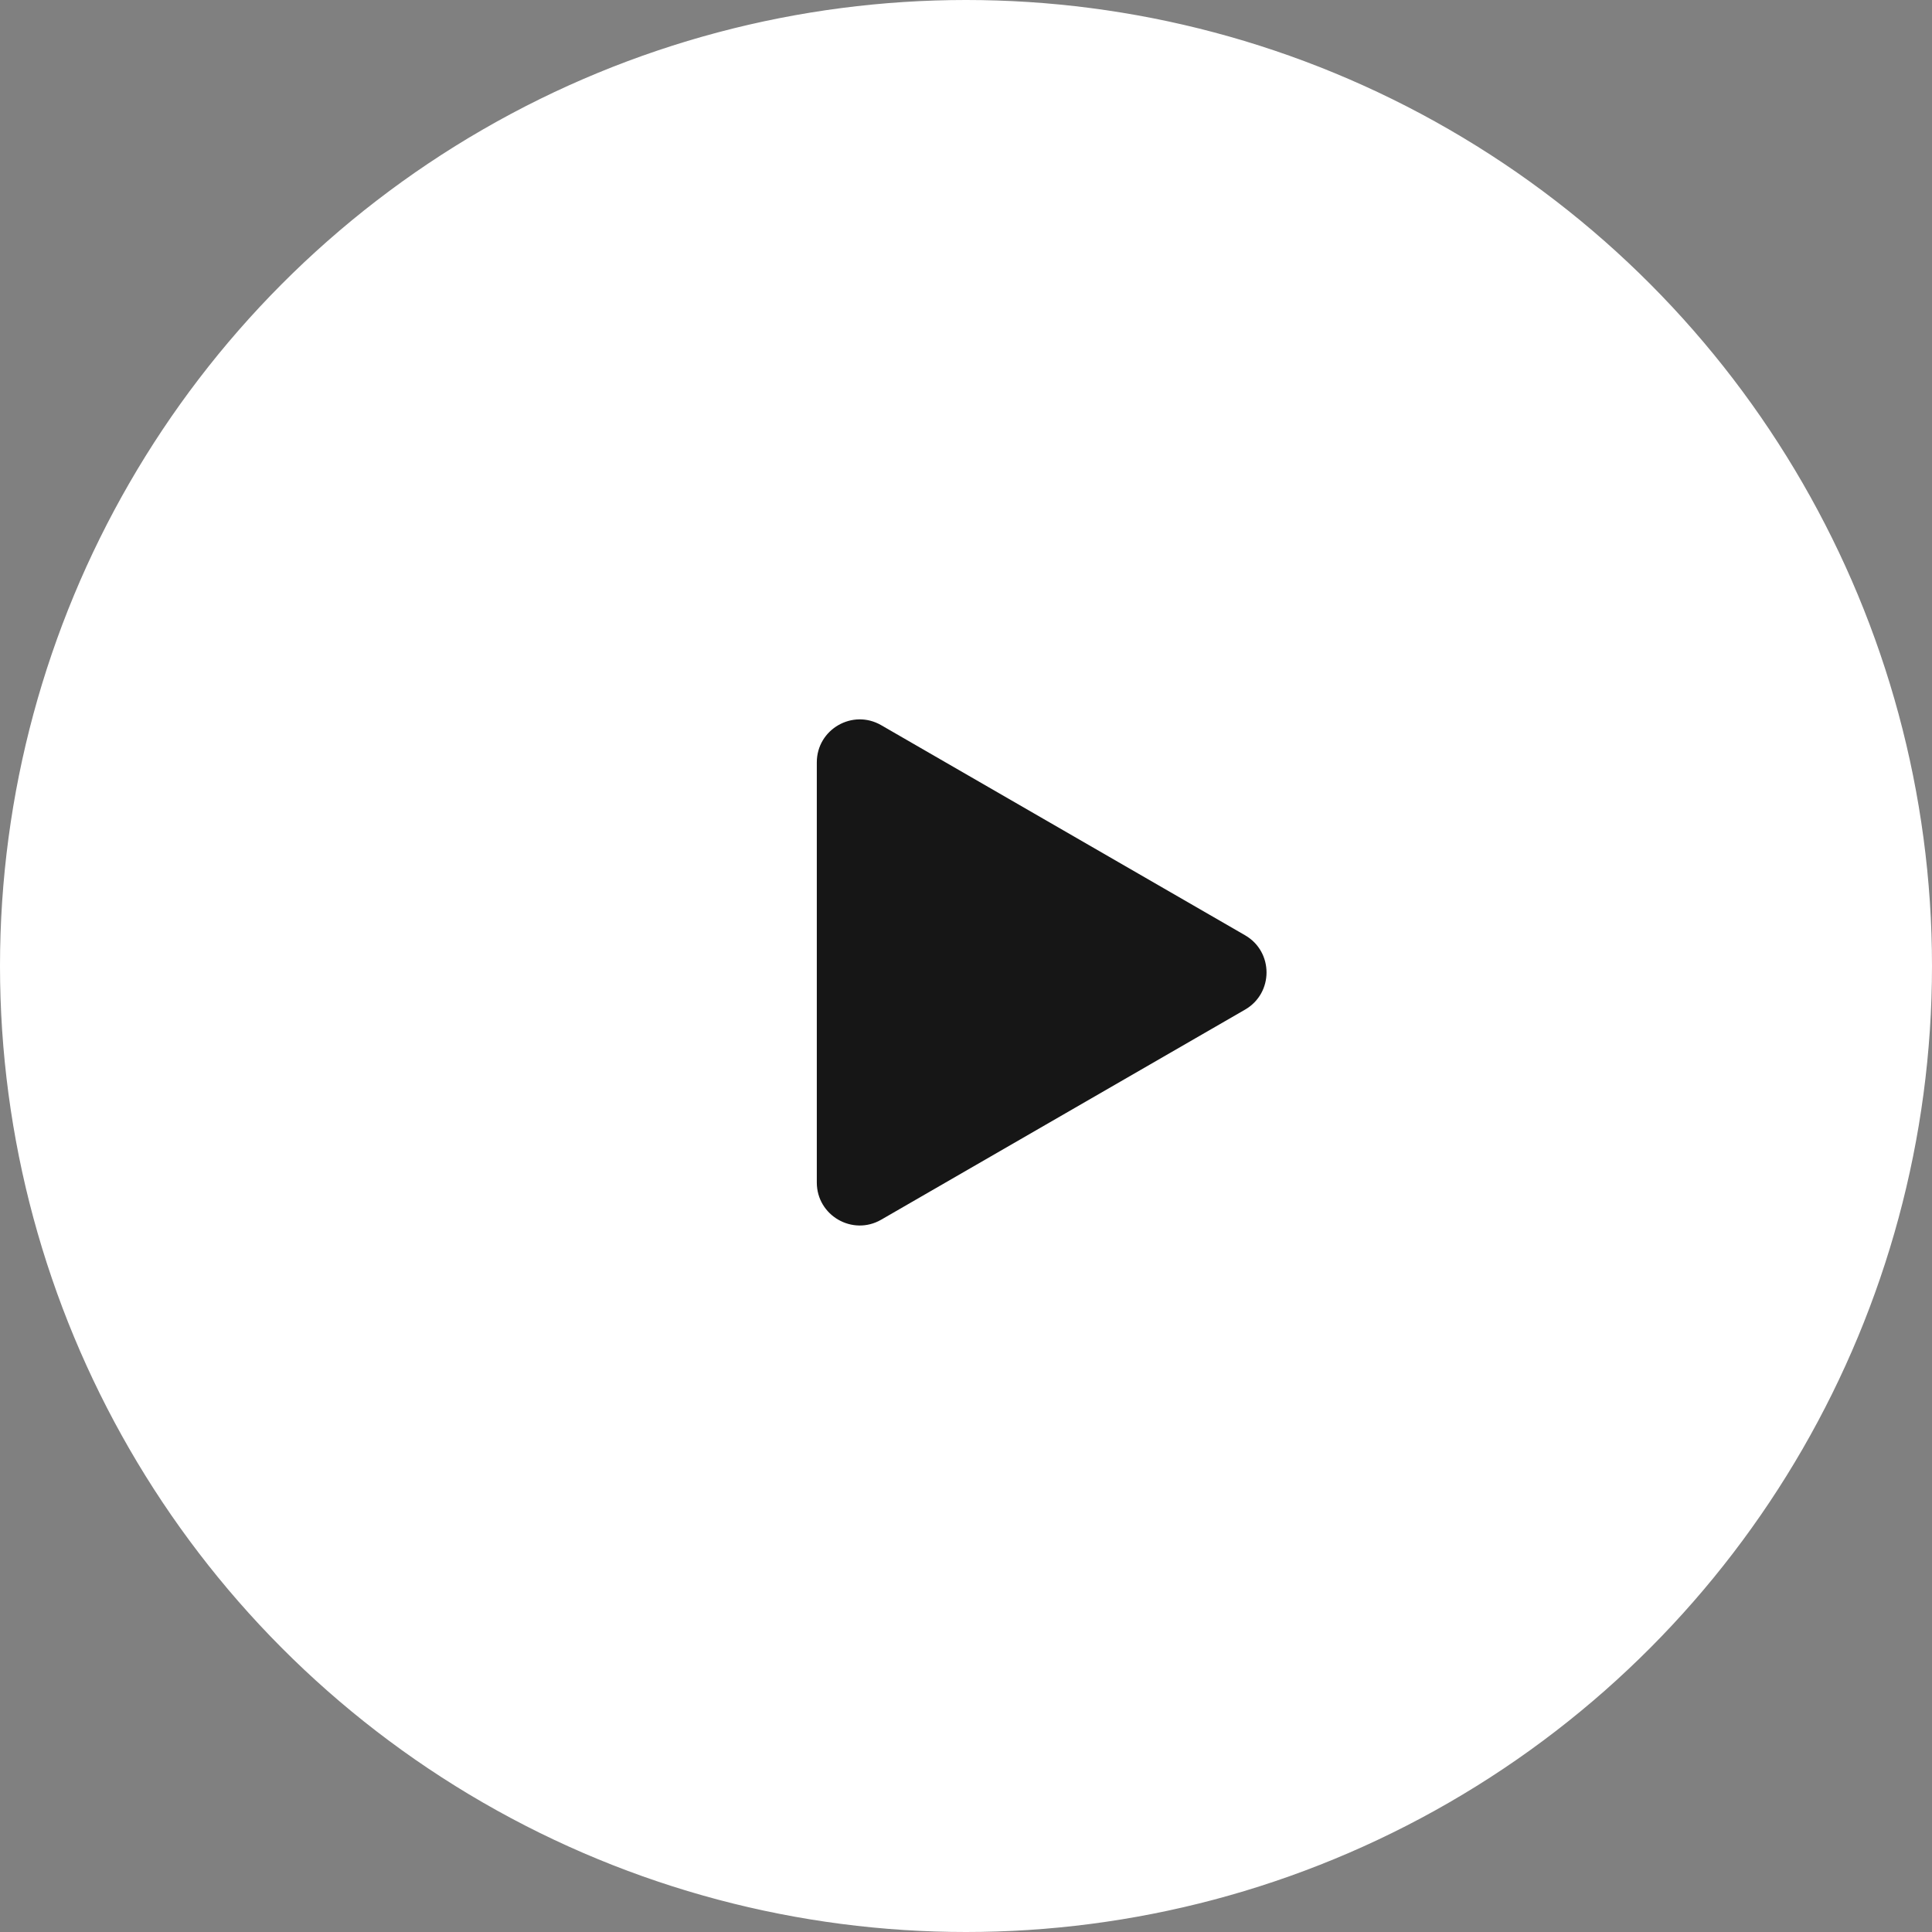 <svg width="90" height="90" viewBox="0 0 90 90" fill="none" xmlns="http://www.w3.org/2000/svg">
<rect x="0" y="0" width="90" height="90" fill="#808080" stroke="none"/>
<circle cx="45" cy="45" r="44.5" fill="white" stroke="white"/>
<path d="M58 43.568C59.333 44.338 59.333 46.262 58 47.032L41.05 56.818C39.717 57.588 38.05 56.626 38.05 55.086V35.514C38.05 33.974 39.717 33.012 41.05 33.782L58 43.568Z" fill="#161616"/>
</svg>

